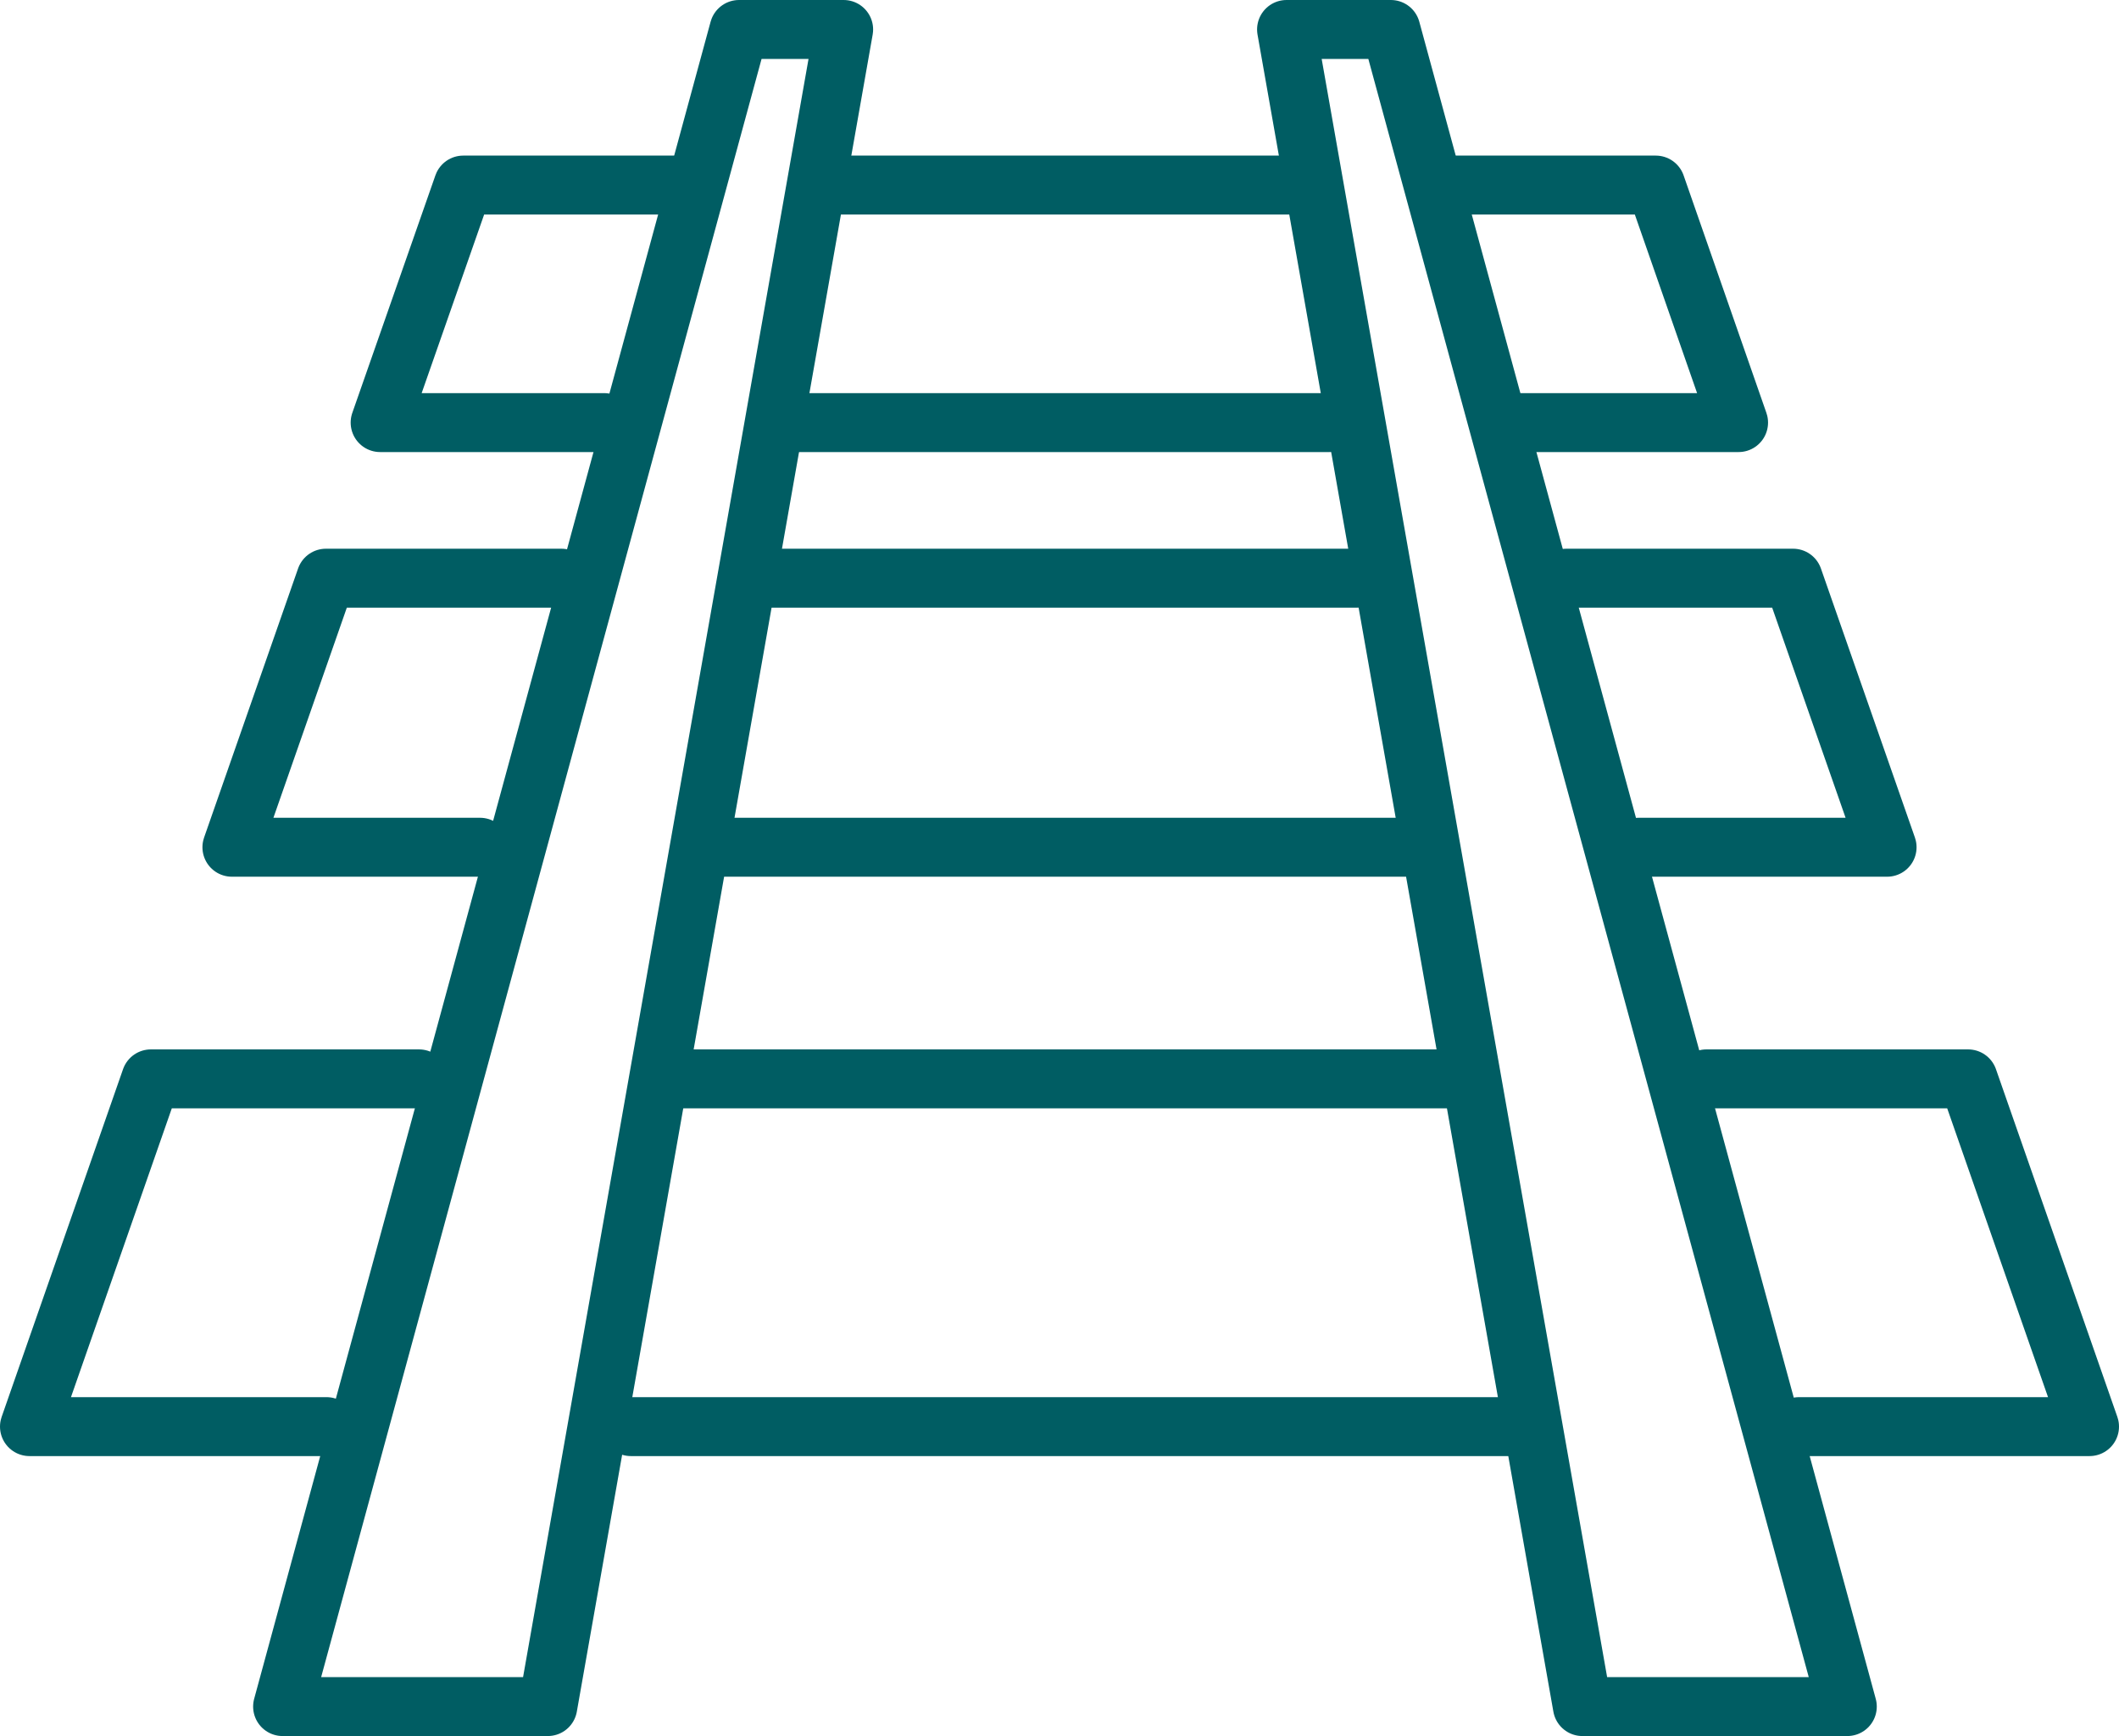 <?xml version="1.0" encoding="UTF-8"?><svg id="Layer_1" xmlns="http://www.w3.org/2000/svg" viewBox="0 0 71.91 58.91"><defs><style>.cls-1{fill:none;stroke:#005d63;stroke-linecap:round;stroke-linejoin:round;stroke-width:2px;}</style></defs><line class="cls-1" x1="22.78" y1="36.61" x2="49.72" y2="36.61"/><polyline class="cls-1" points="11.08 48.41 1 48.41 5.12 36.61 14.22 36.61"/><line class="cls-1" x1="51.56" y1="48.41" x2="21.41" y2="48.41"/><polyline class="cls-1" points="57.91 36.61 66.79 36.61 70.91 48.41 61.05 48.41"/><polyline class="cls-1" points="53.16 19.62 60.85 19.62 64.04 28.75 55.61 28.75"/><line class="cls-1" x1="26.09" y1="19.62" x2="46.04" y2="19.62"/><polyline class="cls-1" points="16.29 28.75 7.87 28.75 11.06 19.62 19.05 19.62"/><line class="cls-1" x1="48.27" y1="28.75" x2="24.25" y2="28.75"/><polyline class="cls-1" points="49.32 6.28 56.19 6.28 59 14.34 51.32 14.34"/><line class="cls-1" x1="28.16" y1="6.28" x2="43.97" y2="6.28"/><polyline class="cls-1" points="20.5 14.34 12.9 14.34 15.72 6.28 22.88 6.28"/><line class="cls-1" x1="45.12" y1="14.34" x2="26.63" y2="14.34"/><polygon class="cls-1" points="18.59 57.91 9.59 57.91 25.08 1 28.63 1 18.59 57.91"/><polygon class="cls-1" points="53.7 57.91 62.69 57.91 47.2 1 43.66 1 53.7 57.91"/></svg>